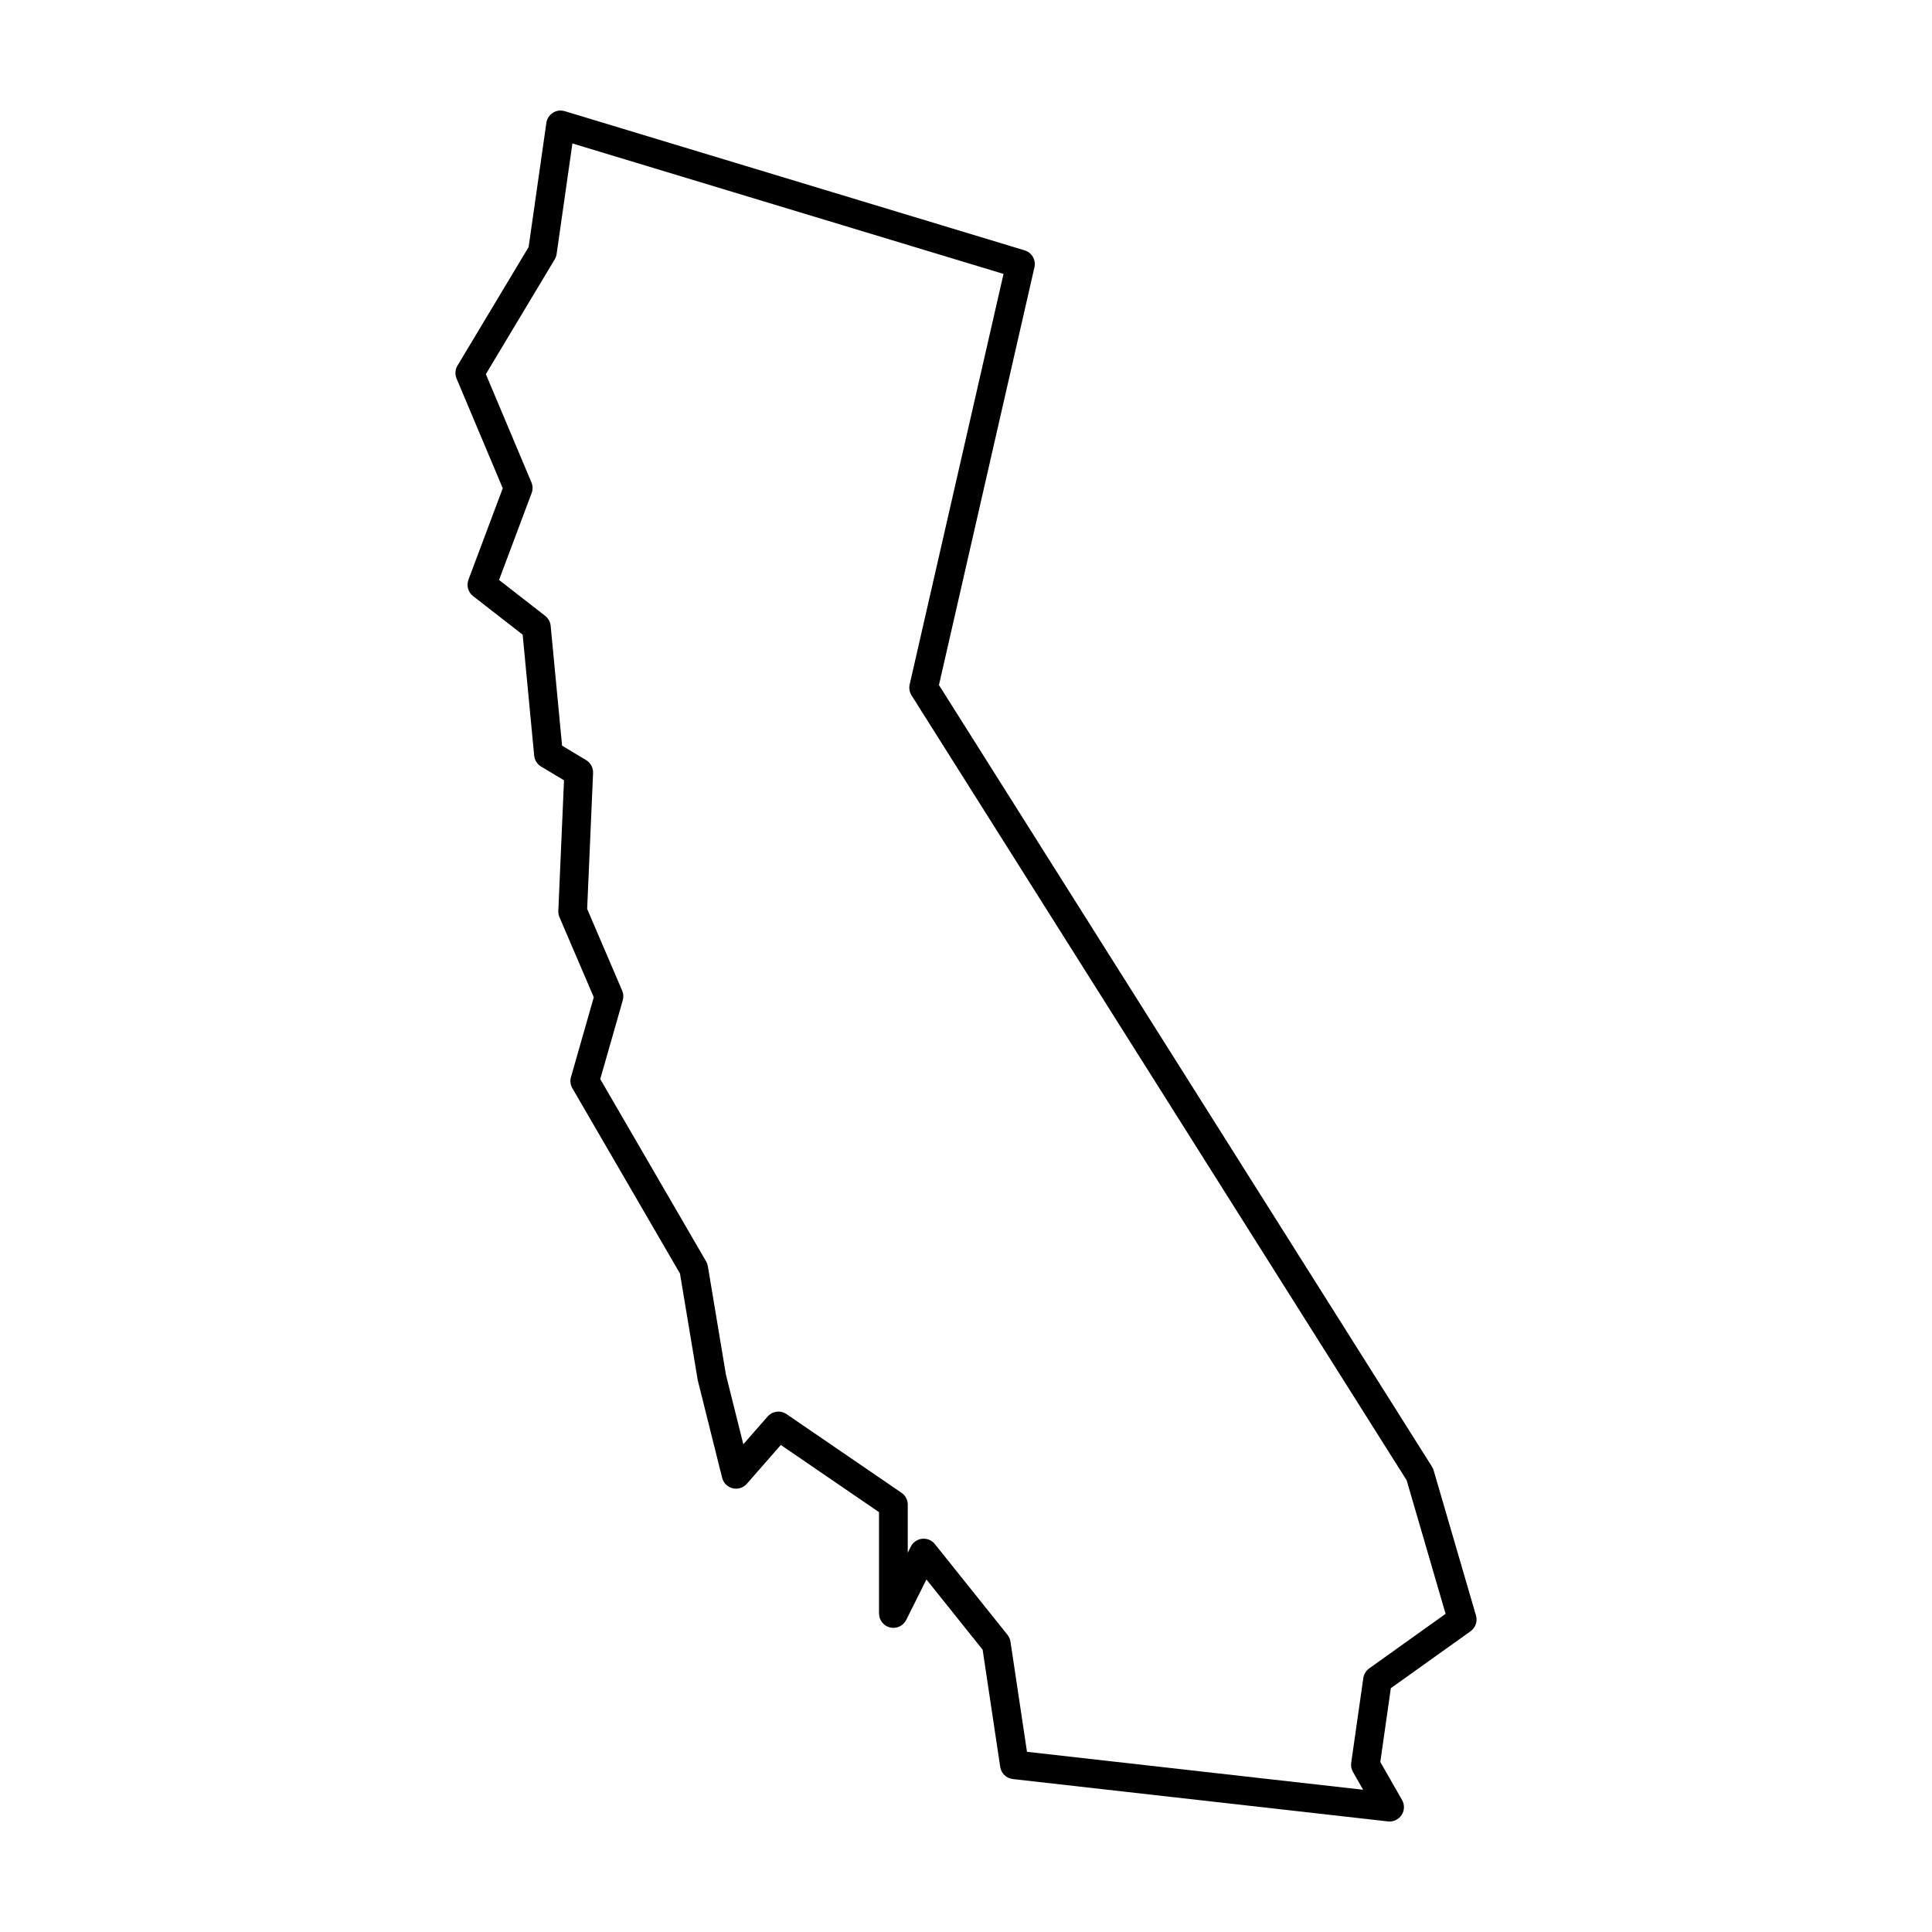 <?xml version="1.0" encoding="UTF-8"?>
<!-- Uploaded to: SVG Repo, www.svgrepo.com, Generator: SVG Repo Mixer Tools -->
<svg fill="#000000" width="800px" height="800px" version="1.1" viewBox="144 144 512 512" xmlns="http://www.w3.org/2000/svg">
 <path d="m292.53 173.29c-1.883 0.012-3.473 1.402-3.738 3.266l-4.703 32.918-18.848 31.414c-0.625 1.039-0.715 2.312-0.246 3.43l12.242 29.074-9.094 24.242 0.004 0.004c-0.586 1.559-0.09 3.312 1.223 4.336l13.141 10.219 3.051 32.043c0.117 1.203 0.793 2.281 1.828 2.902l6.078 3.648-1.508 34.621h0.004c-0.027 0.57 0.078 1.137 0.305 1.664l9.09 21.207-6.043 21.152h-0.004c-0.285 0.992-0.152 2.059 0.367 2.953l28.52 49.113 4.695 28.184c0.02 0.098 0.039 0.199 0.066 0.297l6.414 25.66c0.344 1.371 1.422 2.441 2.797 2.773s2.82-0.129 3.754-1.191l9-10.289 26.027 17.809v26.859h0.004c0 1.762 1.211 3.297 2.93 3.699 1.715 0.406 3.484-0.422 4.273-2l5.359-10.719 14.891 18.613 4.66 31.062c0.258 1.703 1.625 3.019 3.332 3.215l99.43 11.227c1.426 0.16 2.816-0.492 3.606-1.691 0.785-1.195 0.836-2.731 0.125-3.977l-5.766-10.094 2.793-19.547 21.125-15.09c1.312-0.941 1.891-2.609 1.441-4.16l-11.227-38.488c-0.102-0.34-0.246-0.664-0.434-0.965l-130.66-207.14 25.305-110.71c0.445-1.949-0.691-3.91-2.606-4.488l-121.88-36.887v0.004c-0.363-0.113-0.742-0.164-1.125-0.164zm3.164 8.727 114.25 34.574-24.871 108.8h-0.004c-0.223 0.984-0.047 2.019 0.492 2.875l131.22 208.03 10.32 35.387-20.258 14.469h0.004c-0.848 0.602-1.41 1.527-1.555 2.555l-3.207 22.453c-0.121 0.836 0.043 1.691 0.461 2.422l2.699 4.719-89.082-10.055-4.375-29.188h-0.004c-0.098-0.664-0.371-1.289-0.789-1.812l-19.246-24.055c-0.812-1.012-2.082-1.539-3.371-1.402-1.289 0.137-2.422 0.918-3 2.078l-0.812 1.625v-12.758 0.004c0-1.254-0.621-2.43-1.656-3.137l-30.469-20.848c-1.59-1.09-3.742-0.816-5.012 0.633l-6.438 7.359-4.613-18.457-4.785-28.719c-0.078-0.453-0.234-0.887-0.465-1.285l-28.055-48.316 5.973-20.898v0.004c0.238-0.84 0.184-1.738-0.16-2.543l-9.281-21.656 1.566-36.02v0.004c0.059-1.395-0.648-2.707-1.844-3.426l-6.371-3.824-3.023-31.766h-0.004c-0.098-1.043-0.625-1.996-1.449-2.641l-12.227-9.508 8.641-23.039c0.344-0.91 0.32-1.918-0.055-2.812l-12.082-28.691 18.254-30.422-0.004 0.004c0.262-0.438 0.434-0.918 0.504-1.422z" fill-rule="evenodd"/>
</svg>